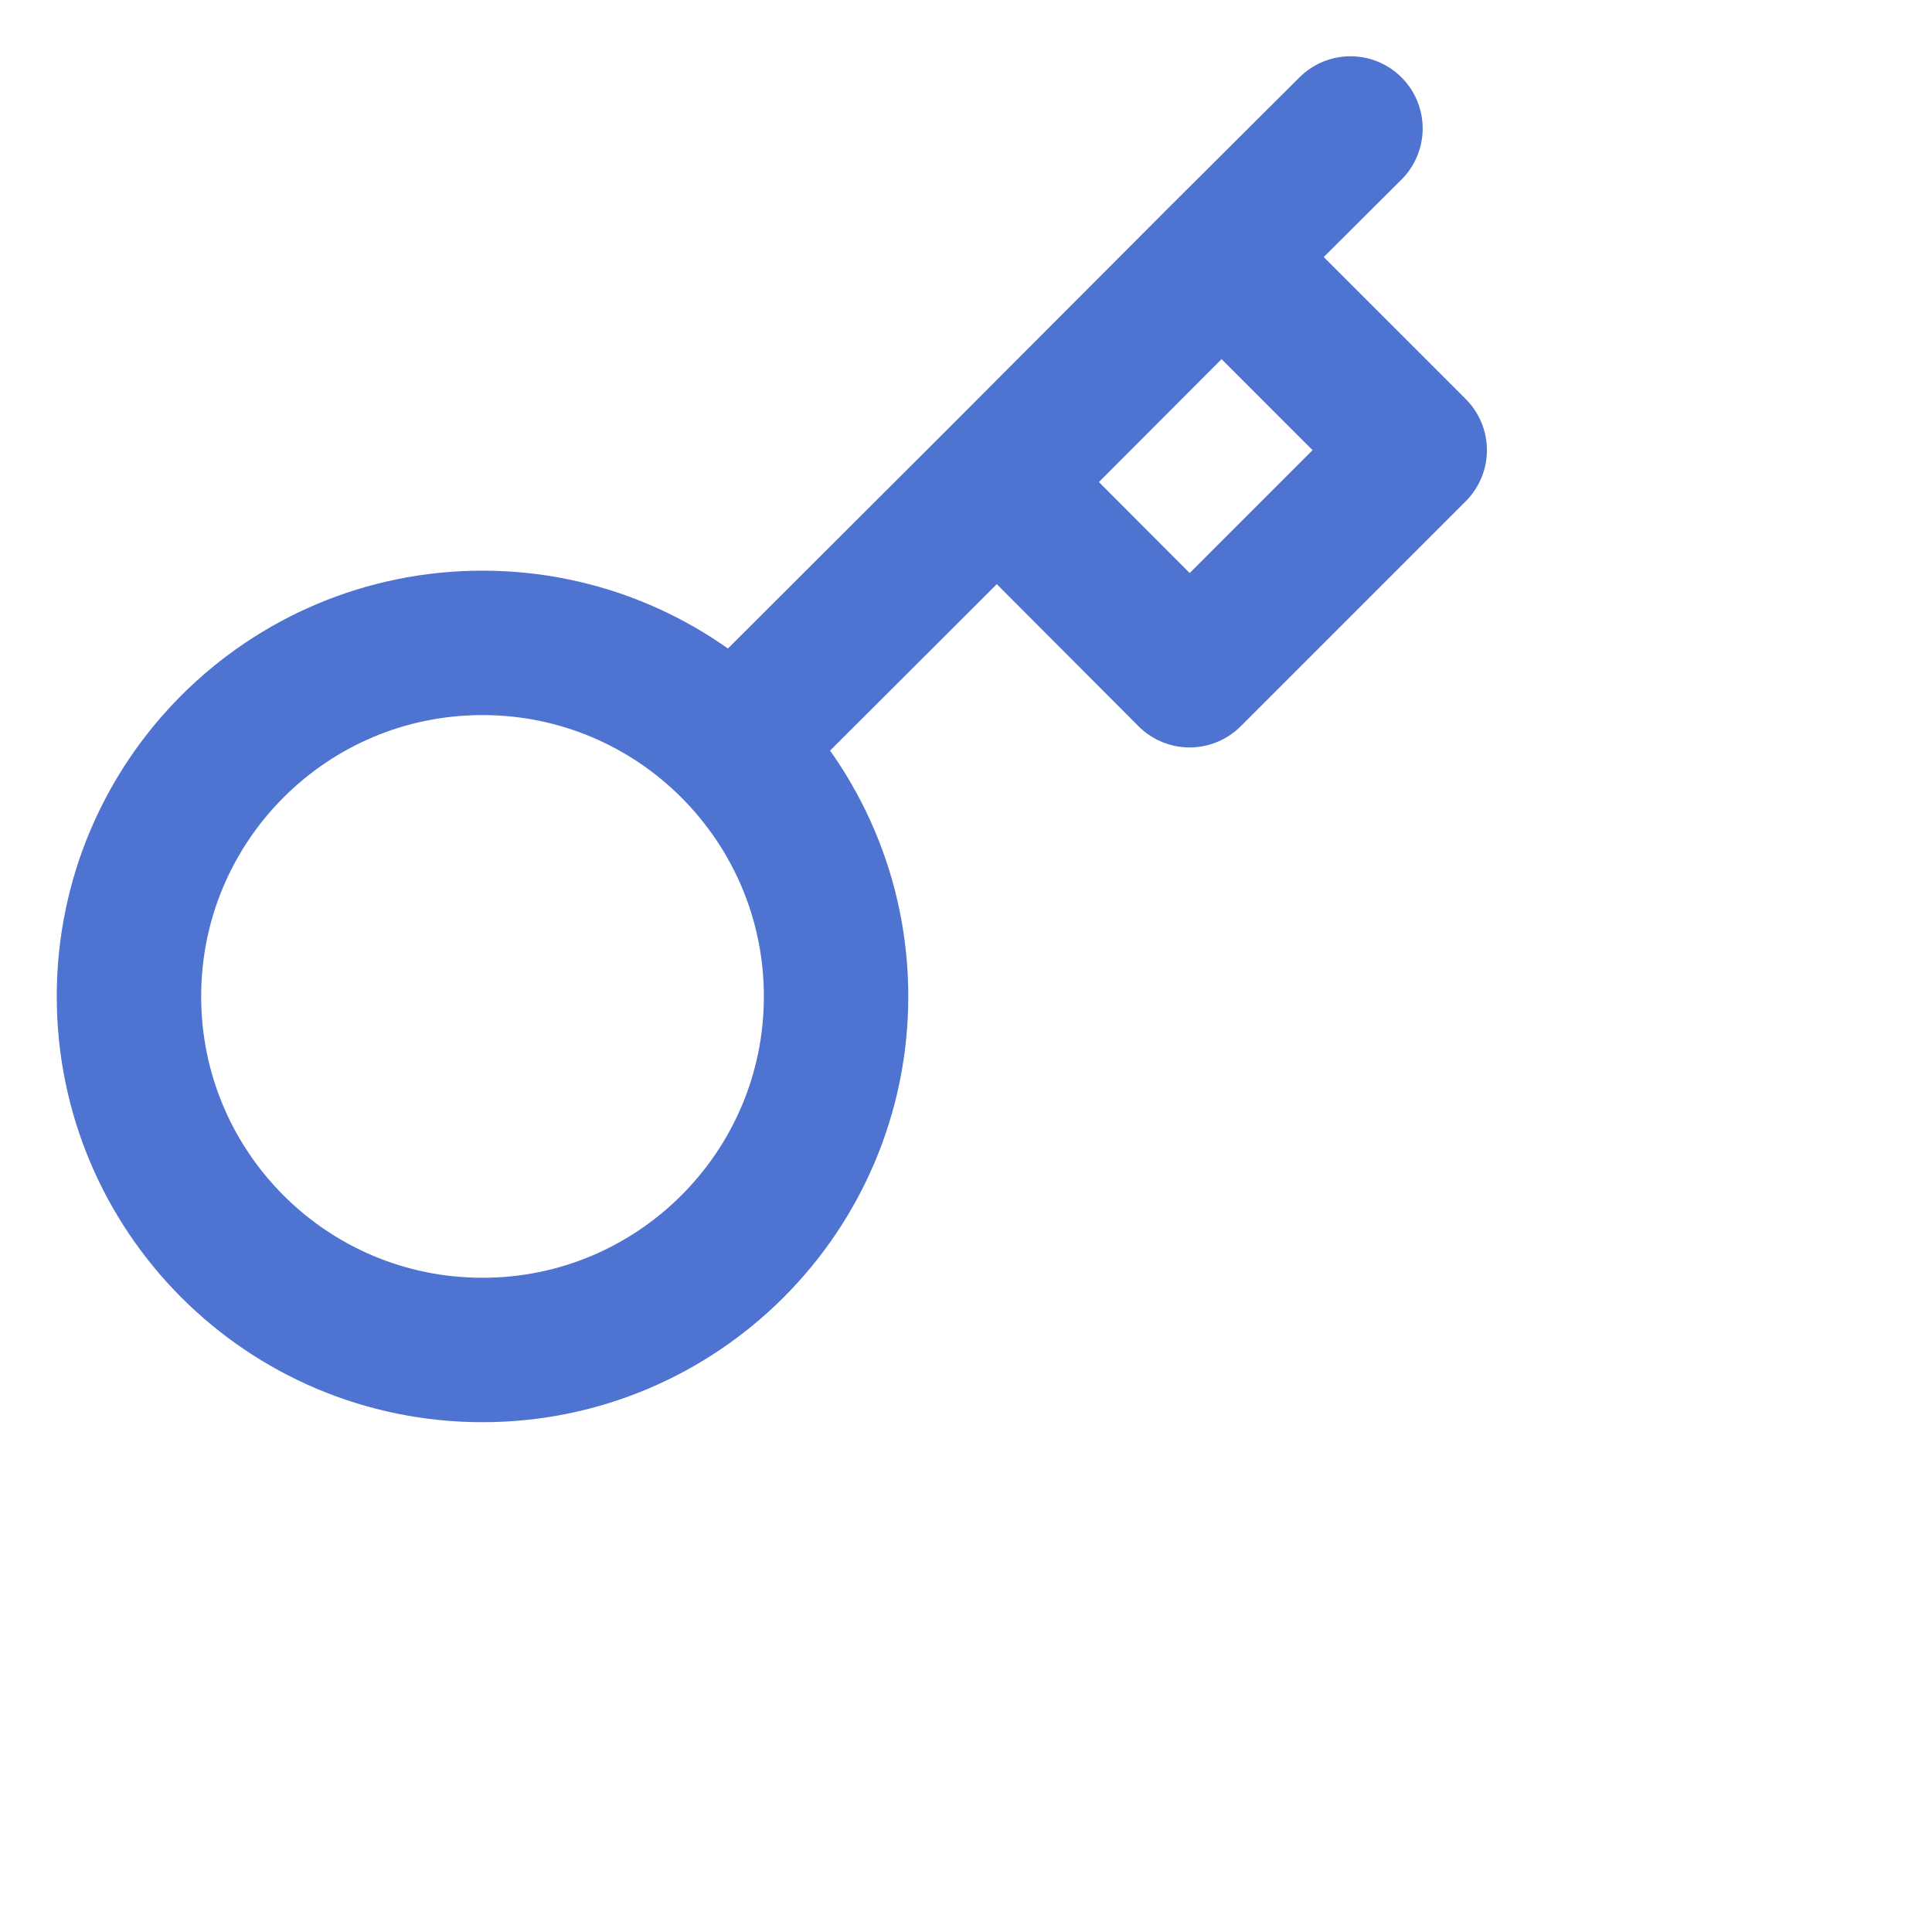 <?xml version="1.0" encoding="utf-8"?>
<svg xmlns="http://www.w3.org/2000/svg" fill="none" height="100%" overflow="visible" preserveAspectRatio="none" style="display: block;" viewBox="0 0 4 4" width="100%">
<g clip-path="url(#clip0_0_13472)" id="key">
<path d="M2.796 0.266L2.529 0.532M1.516 1.545C1.649 1.678 1.731 1.861 1.731 2.063C1.731 2.467 1.403 2.795 0.999 2.795C0.594 2.795 0.267 2.467 0.267 2.063C0.267 1.659 0.594 1.331 0.999 1.331C1.201 1.331 1.384 1.413 1.516 1.545ZM1.516 1.545L2.064 0.998M2.064 0.998L2.463 1.398L2.929 0.932L2.529 0.532M2.064 0.998L2.529 0.532" id="Vector 4" stroke="#4E73D1" stroke-linecap="round" stroke-linejoin="round" stroke-width="0.299"/>
</g>
<defs>
<clipPath id="clip0_0_13472">
<rect fill="white" height="3.194" width="3.194"/>
</clipPath>
</defs>
</svg>